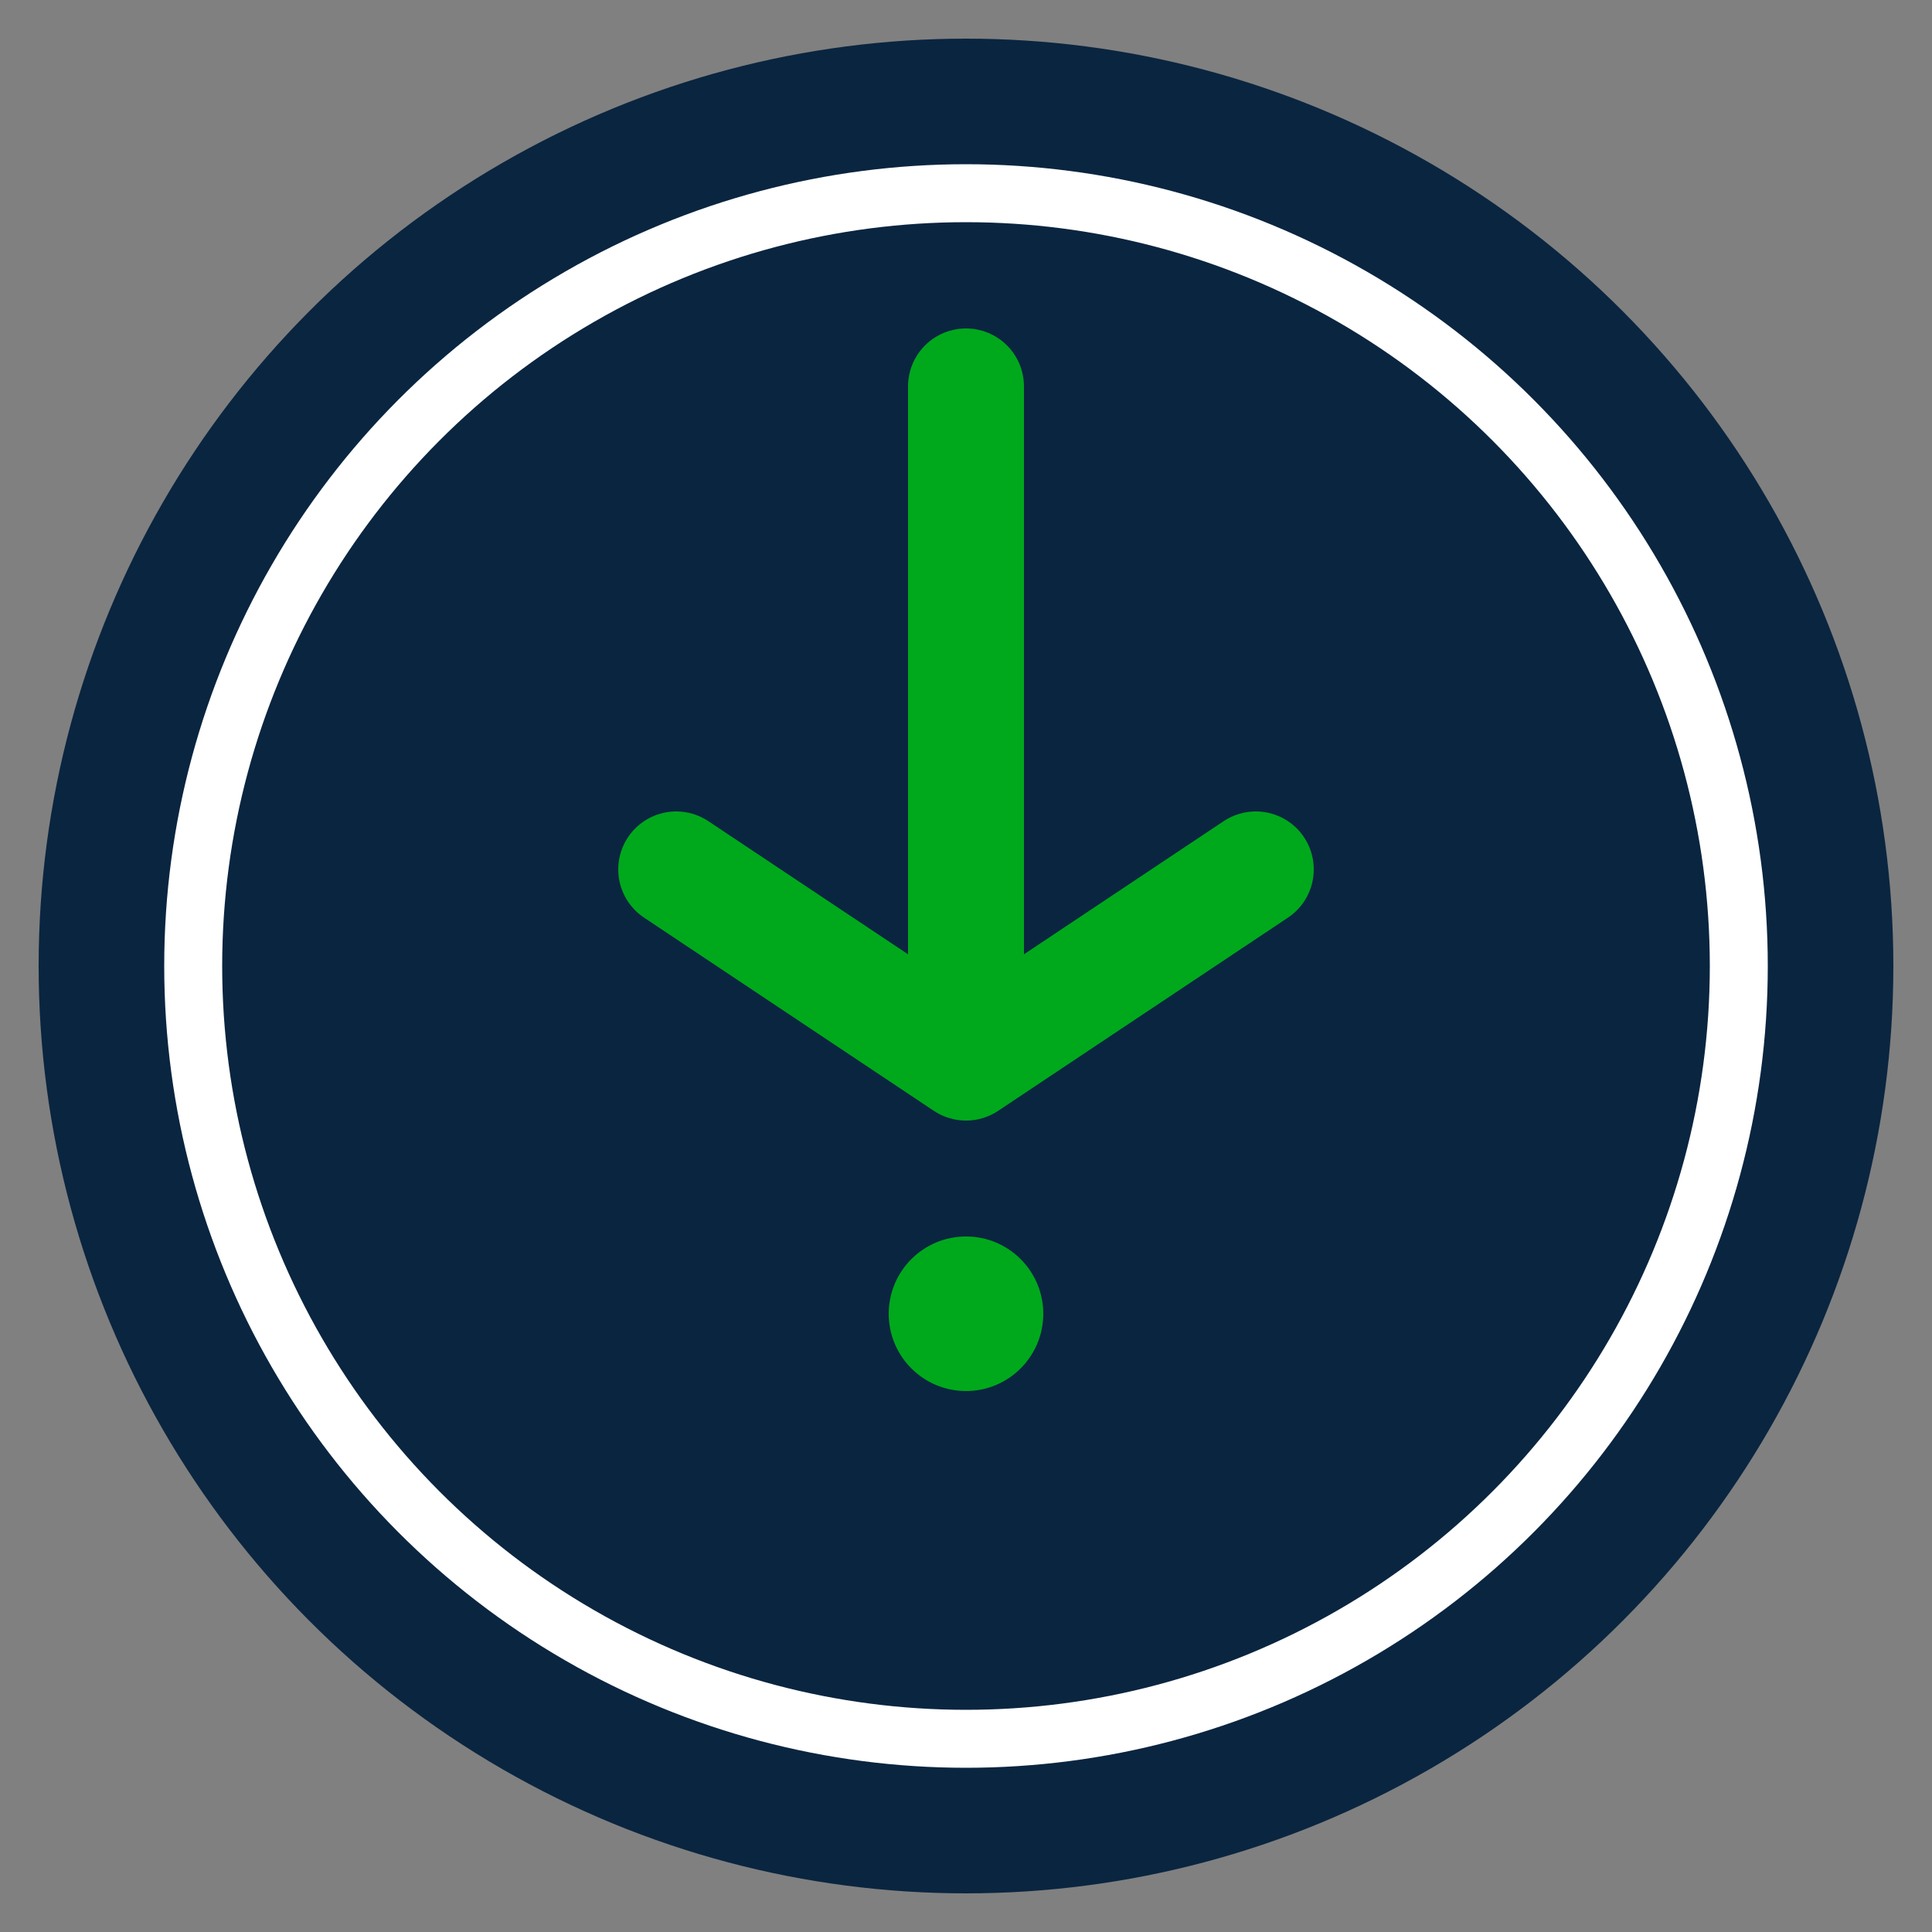 <svg xmlns="http://www.w3.org/2000/svg" viewBox="0 0 100 100">
  <rect x="0" y="0" width="100" height="100" fill="#808080" stroke="none"/>
  <circle cx="50" cy="50" r="48" fill="#0a2540"/>
  <circle cx="50" cy="50" r="40" fill="none" stroke="#ffffff" stroke-width="3"/>
  <path d="M50 20 L50 55 M50 55 L35 45 M50 55 L65 45" stroke="#00a91c" stroke-width="6" stroke-linecap="round" stroke-linejoin="round" fill="none"/>
  <circle cx="50" cy="68" r="4" fill="#00a91c"/>
</svg>
